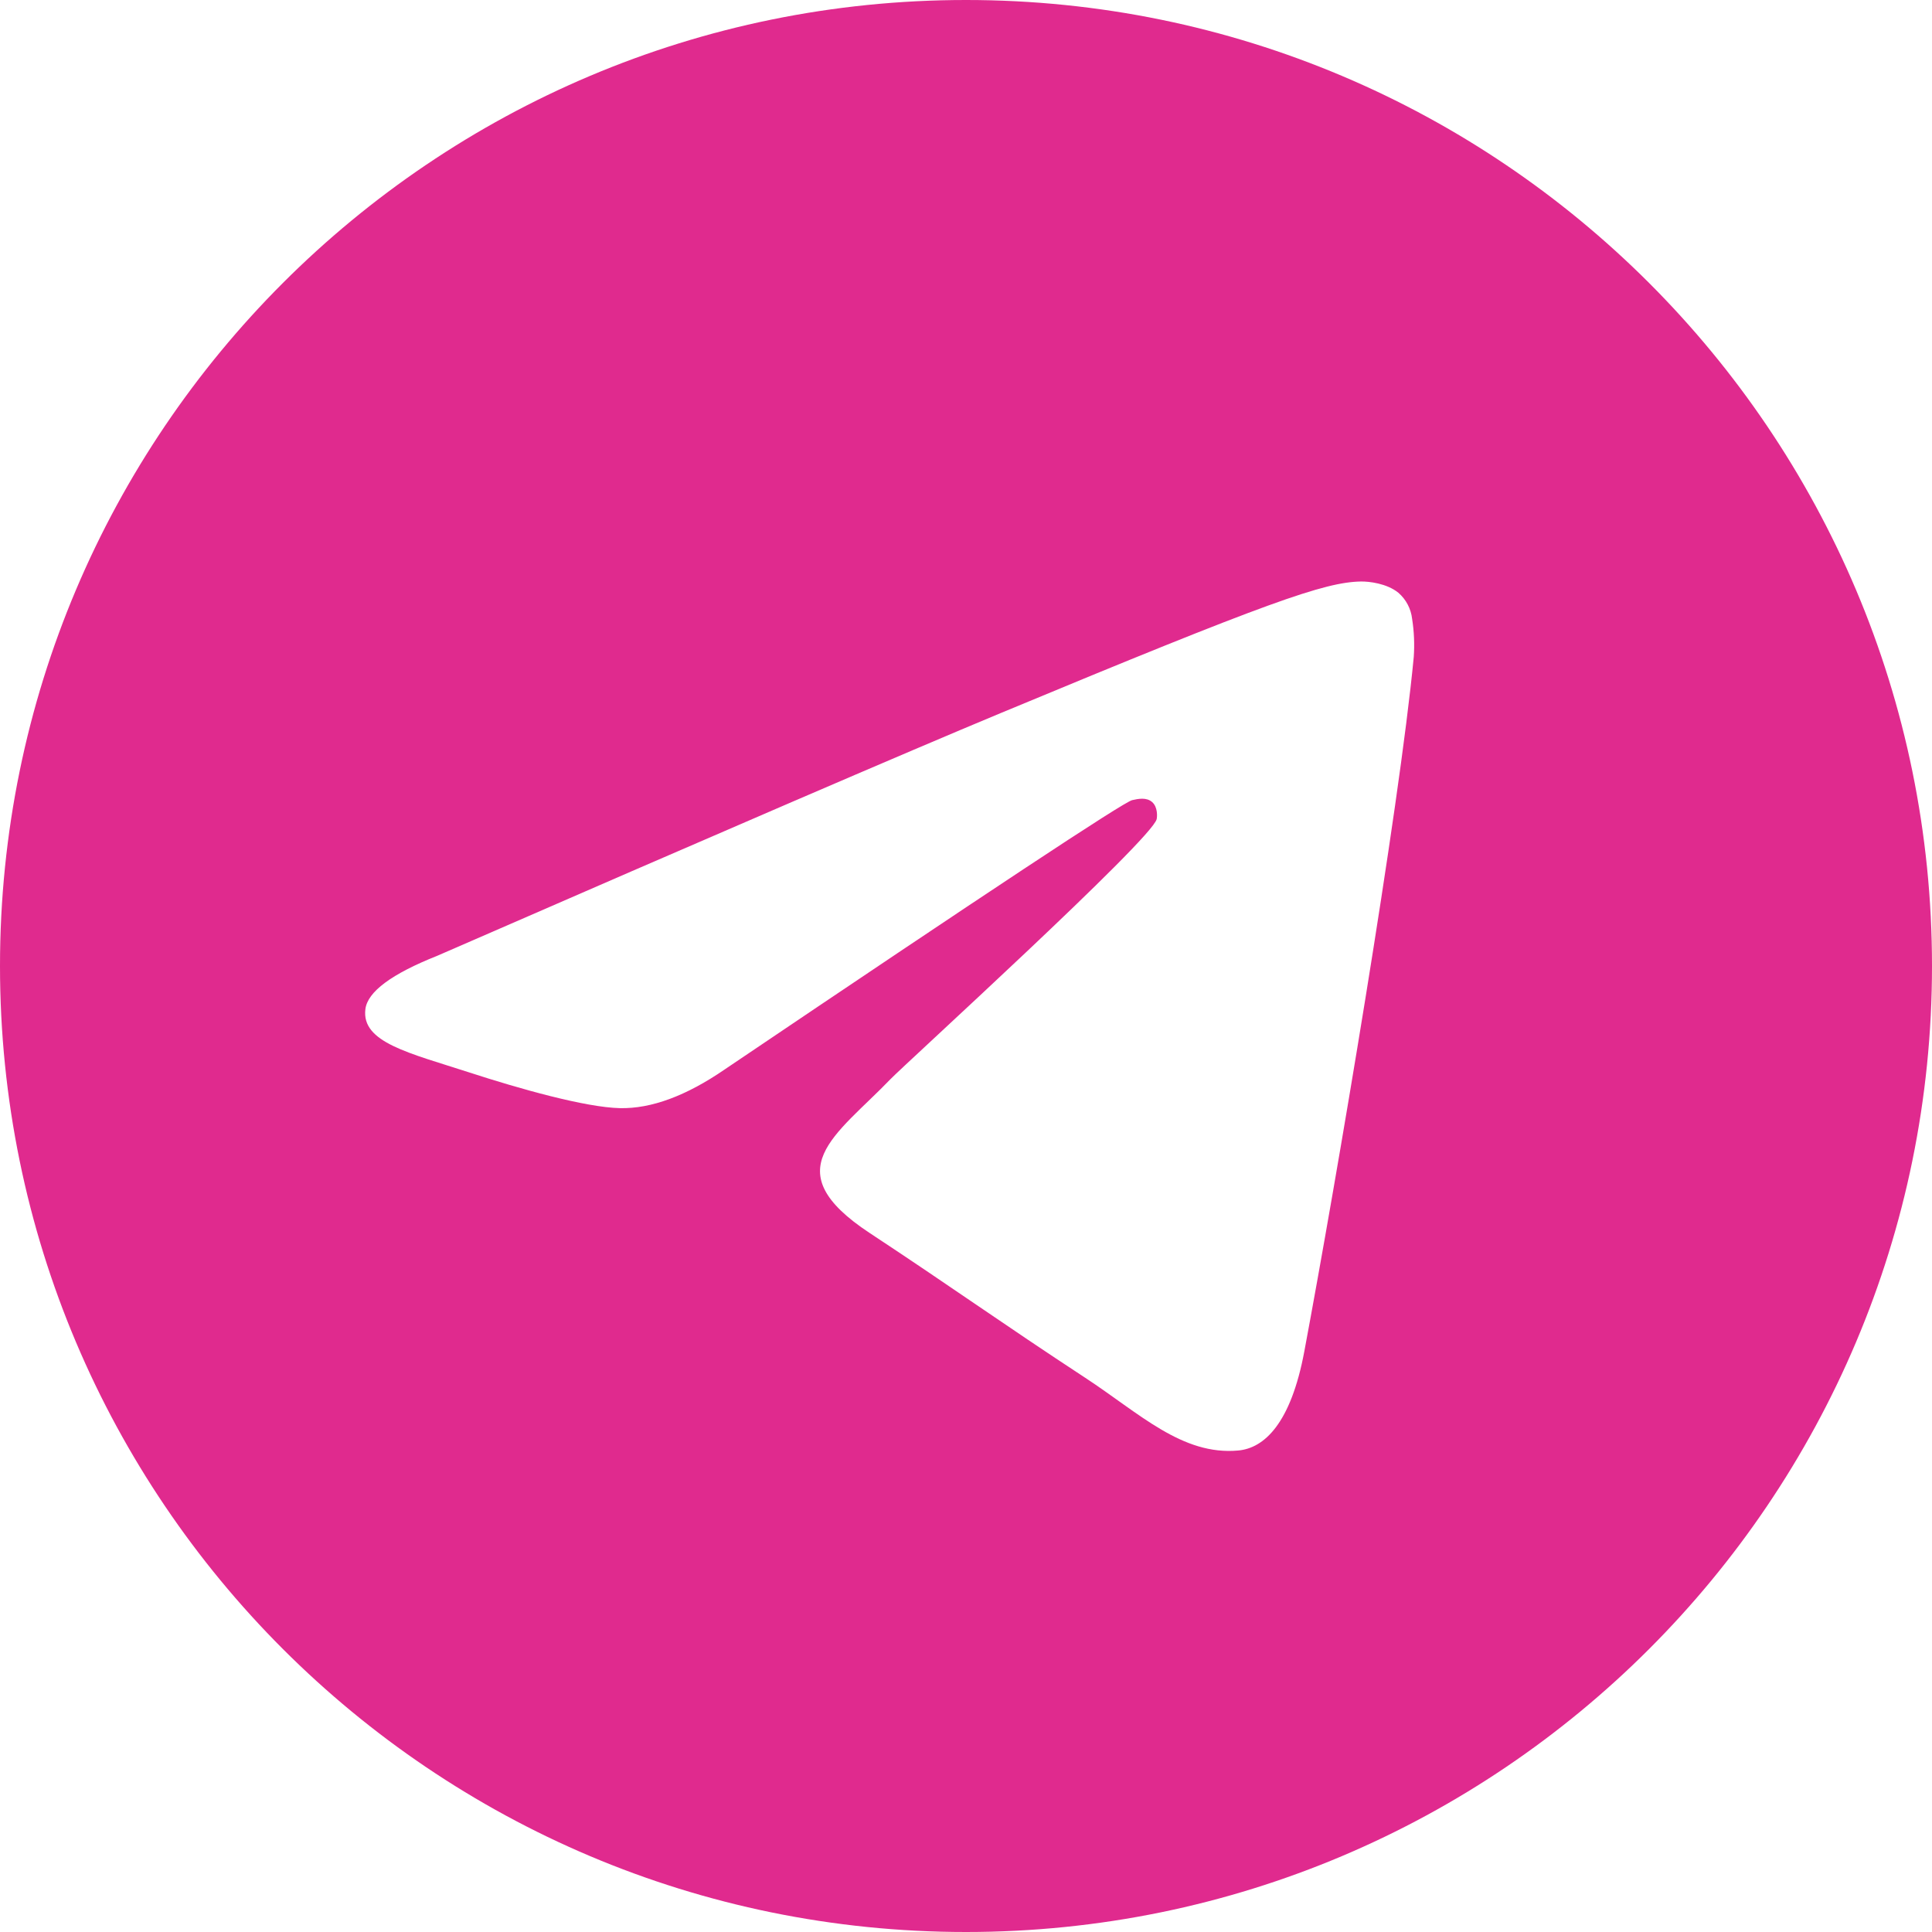 <?xml version="1.0" encoding="UTF-8"?> <svg xmlns="http://www.w3.org/2000/svg" width="140" height="140" viewBox="0 0 140 140" fill="none"> <g clip-path="url(#clip0_10_43)"> <path d="M70 0C31.34 0 0 31.34 0 70C0 108.66 31.34 140 70 140C108.66 140 140 108.66 140 70C140 31.34 108.66 0 70 0ZM102.446 47.606C101.393 58.674 96.835 85.535 94.515 97.932C93.534 103.178 91.601 104.937 89.731 105.109C85.666 105.483 82.579 102.422 78.642 99.841C72.481 95.803 69.001 93.289 63.02 89.348C56.109 84.794 60.589 82.291 64.528 78.199C65.559 77.128 83.469 60.837 83.816 59.359C83.859 59.174 83.901 58.484 83.49 58.122C83.08 57.759 82.477 57.882 82.041 57.981C81.423 58.121 71.581 64.626 52.514 77.496C49.721 79.415 47.191 80.349 44.923 80.3C42.424 80.246 37.616 78.888 34.042 77.725C29.658 76.301 26.174 75.547 26.477 73.127C26.636 71.866 28.372 70.577 31.685 69.26C52.092 60.369 65.699 54.508 72.508 51.675C91.947 43.59 95.987 42.185 98.62 42.138C99.199 42.129 100.493 42.272 101.332 42.953C101.89 43.437 102.245 44.114 102.328 44.848C102.471 45.76 102.51 46.685 102.446 47.606Z" fill="#E02A8E"></path> </g> <defs> <clipPath id="clip0_10_43"> <rect width="140" height="140" fill="white"></rect> </clipPath> </defs> </svg> 